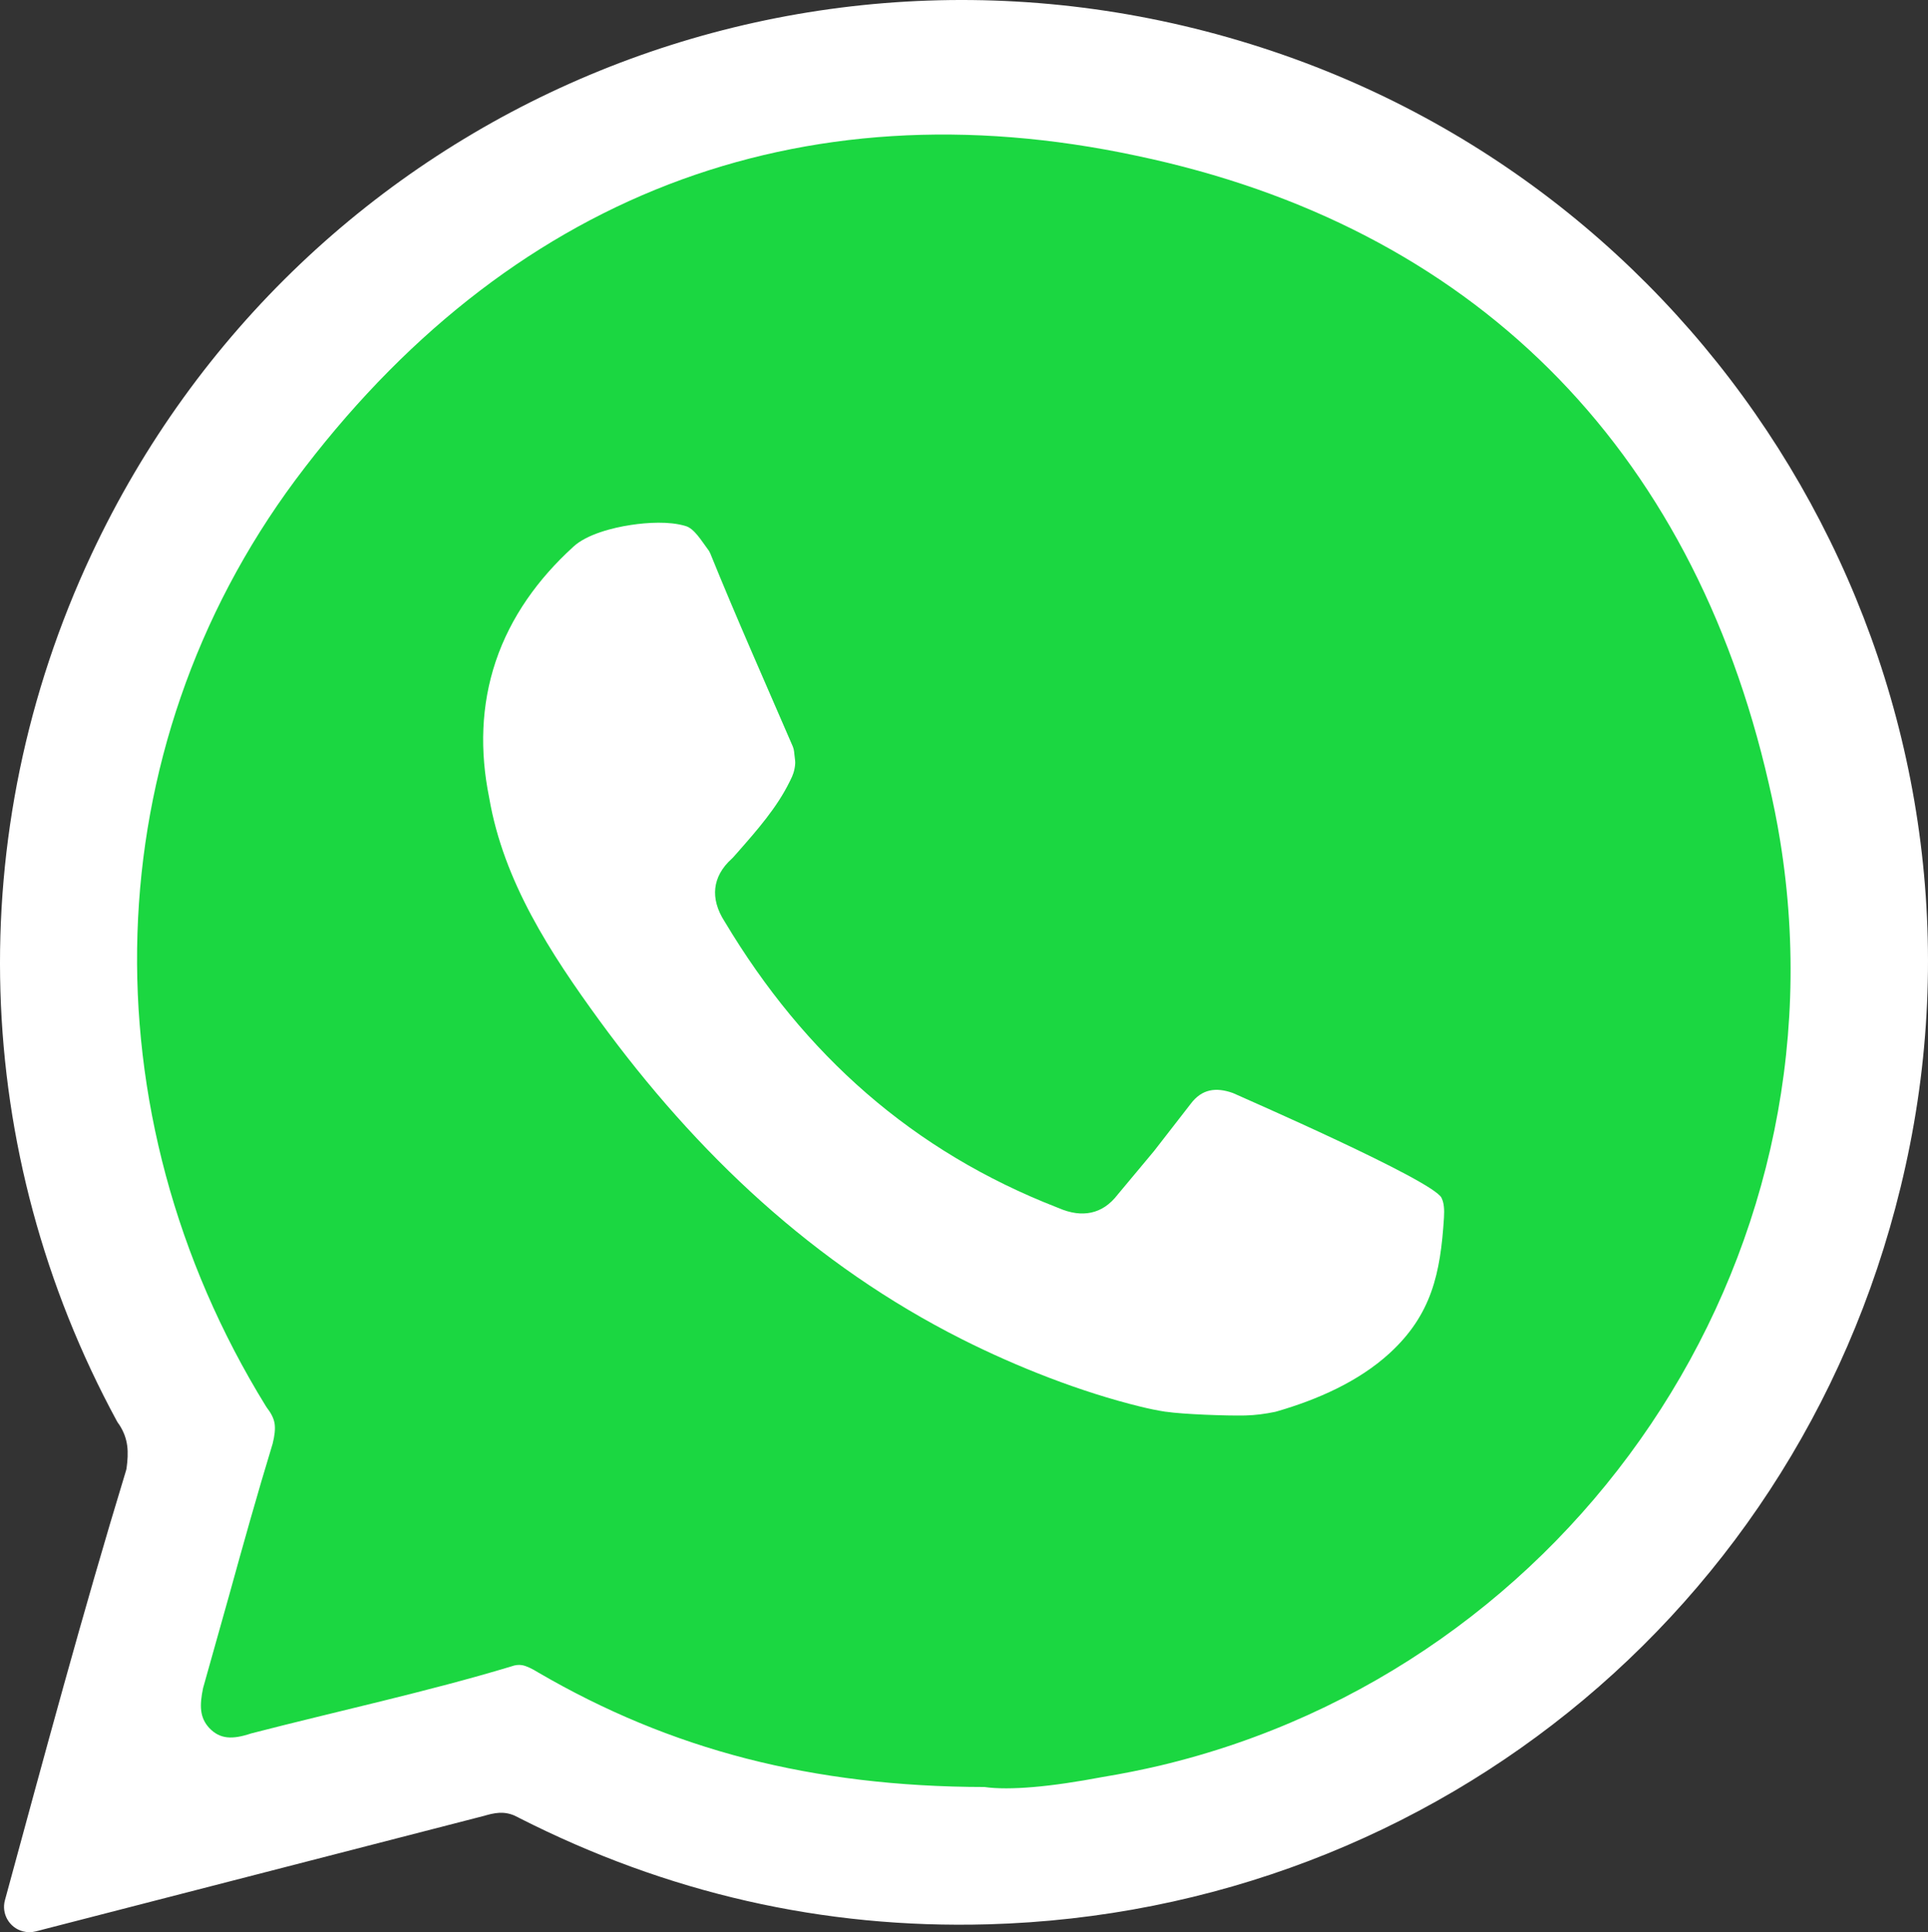 <svg xmlns="http://www.w3.org/2000/svg" xmlns:xlink="http://www.w3.org/1999/xlink" xmlns:xodm="http://www.corel.com/coreldraw/odm/2003" xml:space="preserve" version="1.0" shape-rendering="geometricPrecision" text-rendering="geometricPrecision" image-rendering="optimizeQuality" fill-rule="evenodd" clip-rule="evenodd" viewBox="8484.73 8494.78 4016.27 4024.68">
 <rect x="8484.73" y="8494.78" width="4016.27" height="4024.68" fill="#333333" stroke="none"/>
 <g id="Camada_x0020_1">
  <g id="_2195701880048">
   <path fill="white" d="M12463.32 10879.93c-186.72,942.02 -984.77,1597.09 -1920.59,1623.16 -344.23,9.59 -669.14,-65.57 -976.01,-221.33l-1.86 -1.04c-22.98,-12.73 -41.94,-11.95 -66.58,-5.03l-4.15 1.22 -934.85 240.88c-8.68,2.21 -18.03,2.32 -27.29,-0.2 -28.08,-7.64 -44.64,-36.62 -37,-64.7 81.59,-299.36 161.72,-598.08 252.26,-894.89l1.02 -4.23c4.67,-34.33 4.25,-61.71 -15.24,-91.59 -1.89,-2.38 -3.59,-4.95 -5.09,-7.71 -303.97,-560.75 -324.61,-1224.18 -52.89,-1804.53 437.06,-933.5 1501.99,-1383.36 2483.32,-1040.71 937.94,327.53 1497.1,1301.44 1304.95,2270.7z"/>
   <path fill="#1BD741" d="M10636.41 12217.23c42.52,-3.51 92.9,-11.09 144.82,-20.91 41.82,-6.88 81.96,-15.02 119.29,-23.72 430.82,-102.16 789.94,-364.73 1023.18,-711.22 233.09,-346.06 340.59,-776.89 269.3,-1215.43 -6.6,-40.98 -14.74,-80.98 -23.72,-119.29 -80.41,-351.12 -234.64,-641.89 -457.63,-863.34 -221.03,-219.62 -509.13,-370.48 -858.85,-444.02 -353.78,-75.64 -681.04,-53.46 -974.9,59.51 -296.95,114.51 -558.67,322.06 -777.74,615.64 -208.96,281.38 -318.56,610.04 -329.08,944.32 -10.67,336.38 78.87,679.22 267.48,985l3.08 4.64c8.7,11.22 13.62,21.75 15.16,31.85 1.68,11.37 0,25.12 -4.07,41.54 -32.7,107.36 -61.75,211.34 -90.09,313.93l-54.88 195.34c-7.57,36.63 -7.01,61.19 12.63,82.8 22.46,23.86 48.28,24.7 87.43,11.65 177.39,-45.89 368.8,-87.29 541.98,-139.63 7.99,-2.95 15.29,-3.79 22.17,-2.67 9.12,1.54 20.63,7.02 34.66,15.72 136.69,79.57 279.13,139.21 433.07,178.92 152.55,39.16 316.04,58.95 495.66,59.23 26.39,3.79 61.61,3.5 101.05,0.14z"/>
   <path fill="white" d="M10914.73 11435.55l-3.17 -0.34c-16.06,-2.48 -33.11,-6.03 -50.89,-10.37 -124.5,-30.45 -257.41,-82.72 -371.45,-140.15 -308.23,-155.24 -553.45,-387.04 -755.77,-664.15 -102.11,-140.14 -199.82,-289.7 -229.67,-463.91l-0.36 -1.89c-19.08,-94.72 -16.93,-190.56 14.01,-282.58 31.14,-92.56 88.42,-171.69 160.17,-237.15l1.32 -1.29c28.19,-26.18 82.56,-39.86 119.92,-45.45 34.32,-5.19 80.14,-8.08 113.63,2.11 18.3,4.51 34.65,32.63 46.1,47.63 2.35,2.77 4.3,5.96 5.74,9.51 54.57,134.61 114.3,268.64 171.92,402.21 1.31,3.14 2.22,6.51 2.61,10.06l2.24 19.65c0.2,1.94 0.26,3.92 0.14,5.93 -0.39,6.52 -1.61,13.03 -3.6,19.32 -1.55,4.89 -3.76,10.1 -6.59,15.52l-1.39 2.81c-26.28,53.76 -67.89,101.09 -108.21,146.96l-9.3 10.48 -2.75 2.75c-10.59,9.51 -18.74,19.64 -24.47,30.08 -5.56,10.16 -8.94,20.76 -10.13,31.52 -1.22,10.89 -0.22,22.03 2.77,33.16 3.27,12.2 8.9,24.35 16.56,36.16l0.69 1.11c165.54,276.54 390.94,477.43 692.46,594.82l2.22 0.88c12.77,5.56 24.99,9.12 36.56,10.64 21.58,2.85 42.53,-1.19 60.76,-13.38 9.5,-6.35 18.41,-14.92 26.65,-25.67l75.25 -90.14 76.46 -98.47c23.19,-30.86 52.39,-34.79 87.13,-22.65l3.3 1.38c16.76,7.8 412.2,179.82 431.94,216.95l-0.12 0.06 0.67 1.32c4.57,9.55 5.74,22.54 4.61,40.51 -7.28,115.36 -25.53,201.85 -113.79,282.49 -64.57,58.93 -150.15,96.21 -233.29,120.4 -1.47,0.51 -2.99,0.93 -4.55,1.25 -21.25,4.33 -40.78,7.04 -62.47,7.57l-0.14 0c-39.17,0.89 -129.52,-2.57 -163.72,-7.65z"/>
  </g>
 </g>
</svg>